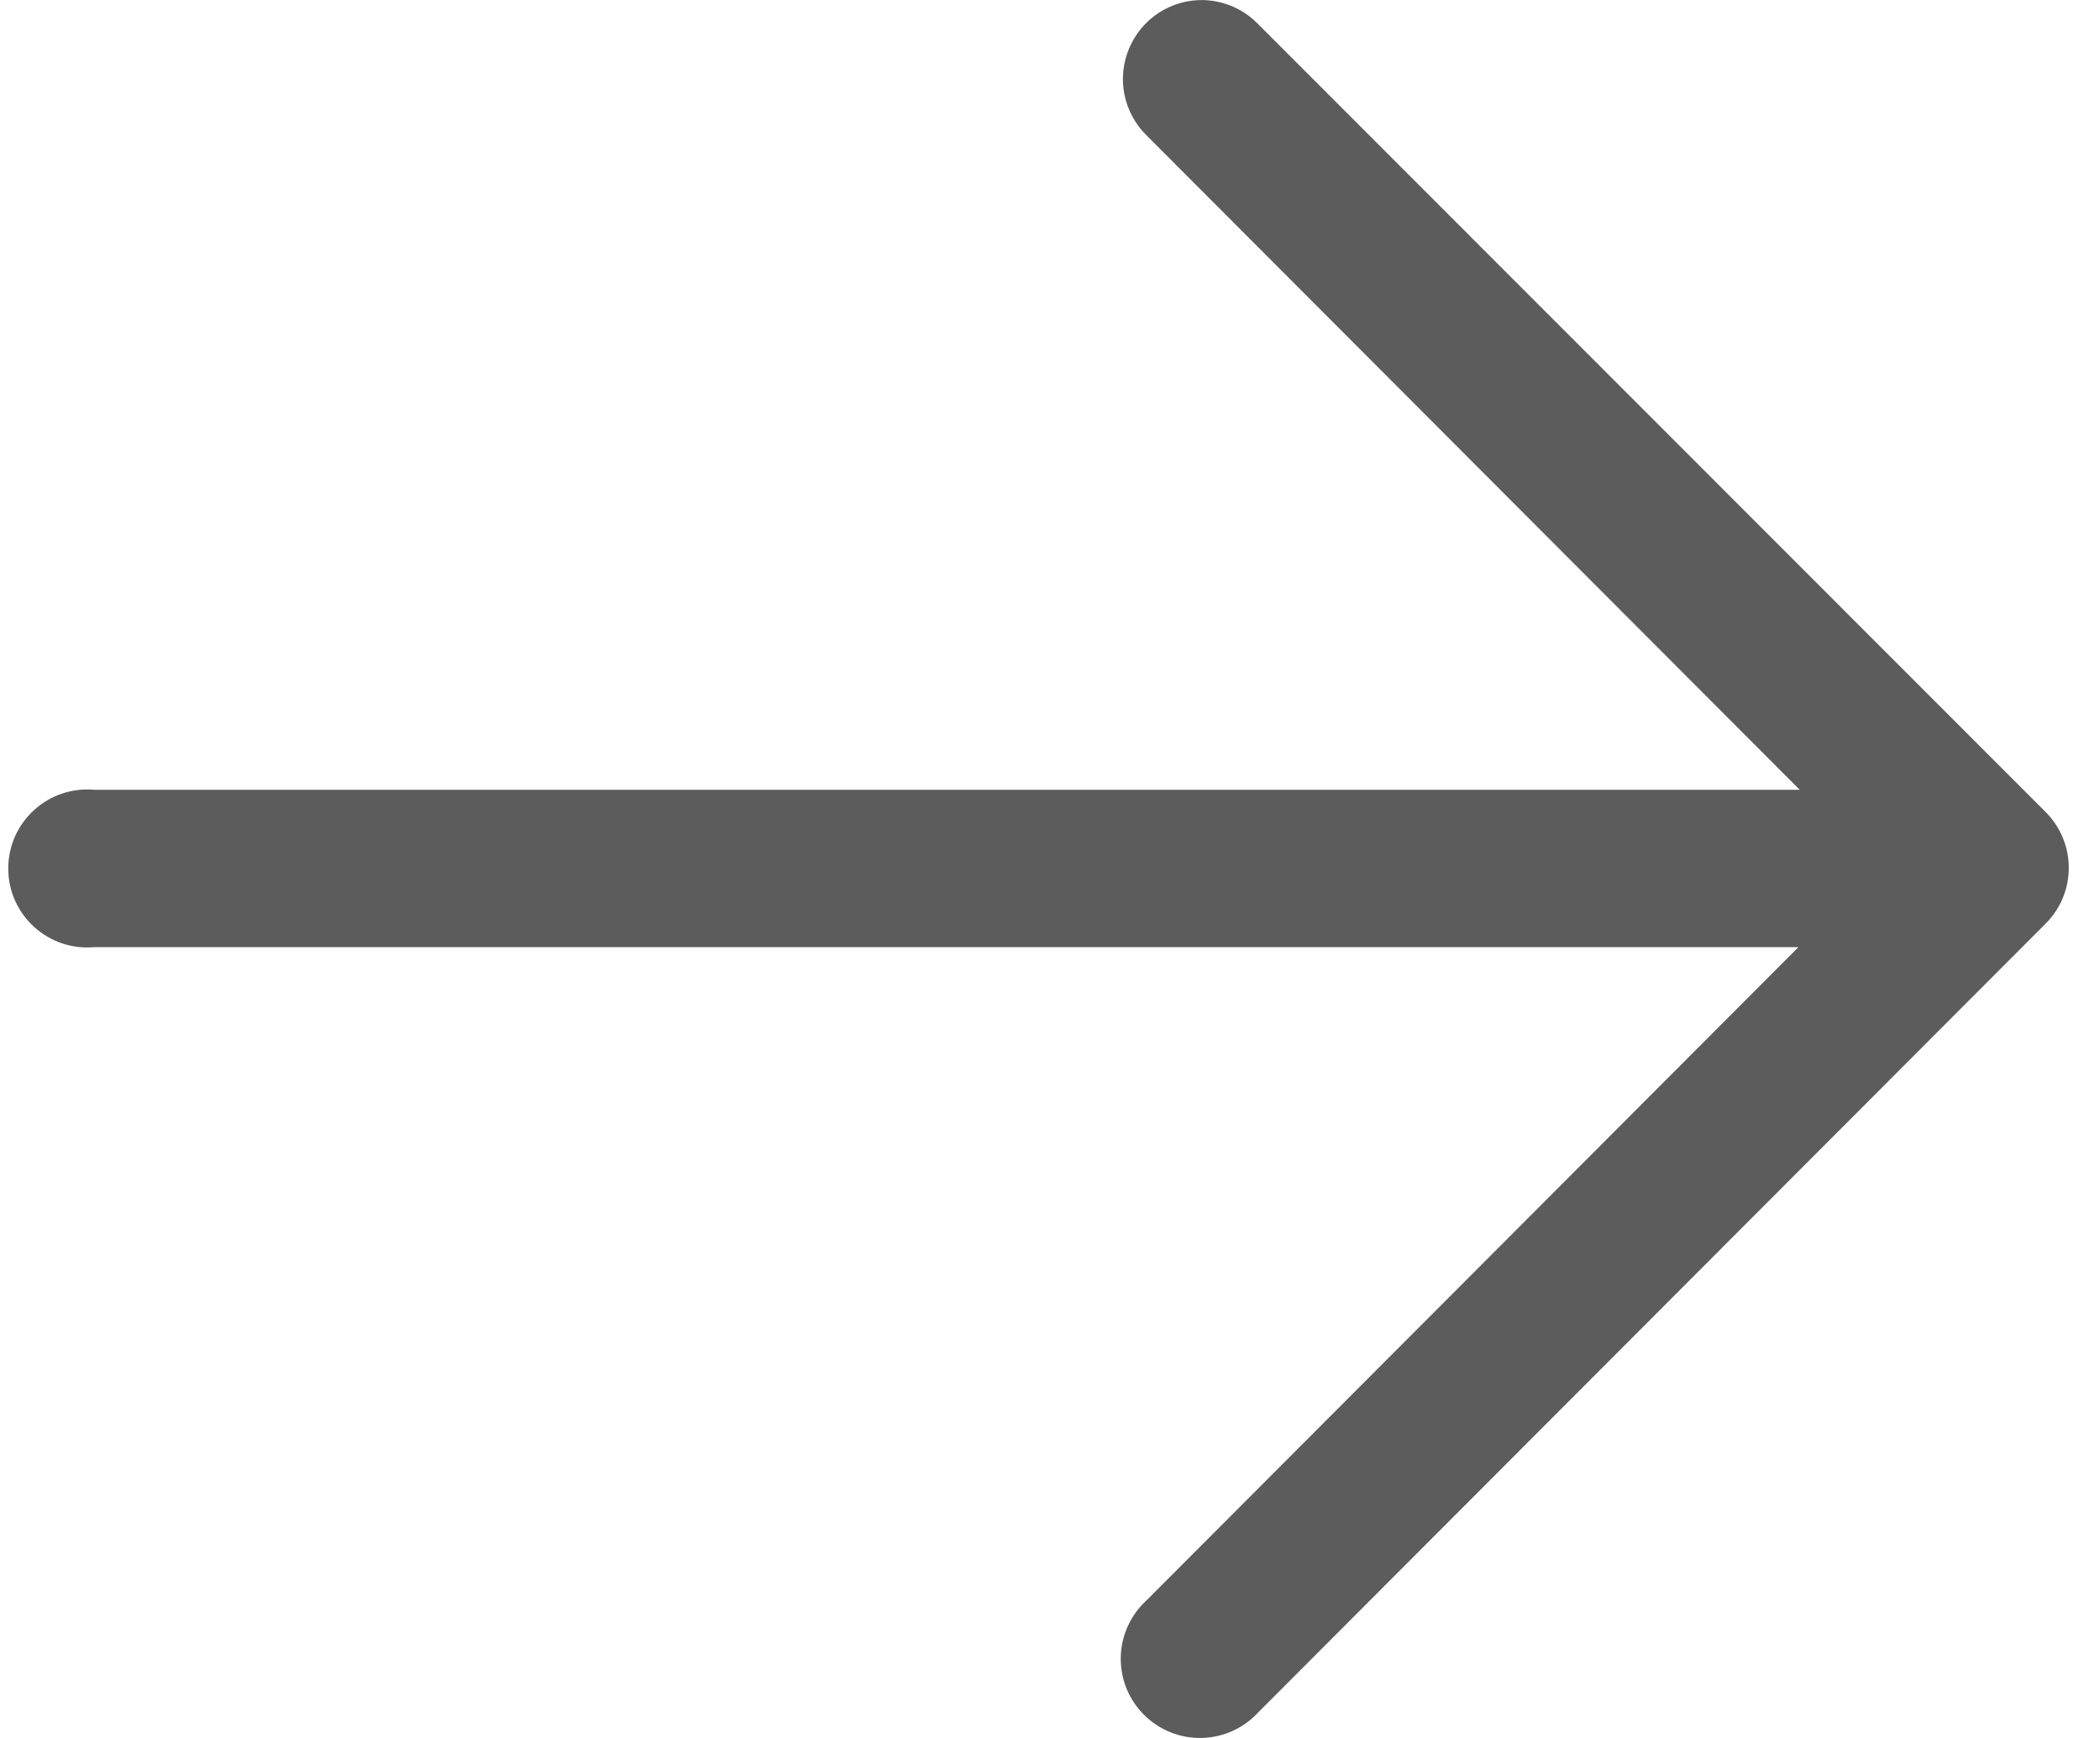 <svg width="29" height="24" viewBox="0 0 29 24" fill="none" xmlns="http://www.w3.org/2000/svg">
<path id="Vector" d="M16.623 0.001C16.909 0.01 17.18 0.13 17.378 0.337L28.249 11.213C28.454 11.418 28.569 11.695 28.569 11.984C28.569 12.274 28.454 12.551 28.249 12.755L17.378 23.644C17.278 23.753 17.158 23.841 17.023 23.902C16.889 23.963 16.744 23.996 16.596 24C16.448 24.003 16.302 23.977 16.165 23.922C16.028 23.867 15.903 23.785 15.799 23.681C15.694 23.577 15.612 23.453 15.556 23.316C15.501 23.179 15.475 23.032 15.477 22.884C15.48 22.737 15.513 22.591 15.574 22.457C15.635 22.322 15.722 22.201 15.831 22.102L24.836 13.079H1.303C1.152 13.093 1 13.075 0.856 13.027C0.712 12.978 0.581 12.9 0.469 12.798C0.357 12.696 0.268 12.572 0.206 12.433C0.145 12.294 0.114 12.144 0.114 11.993C0.114 11.841 0.145 11.691 0.206 11.553C0.268 11.414 0.357 11.29 0.469 11.188C0.581 11.085 0.712 11.008 0.856 10.959C1 10.911 1.152 10.892 1.303 10.906H24.853L15.831 1.867C15.675 1.713 15.57 1.517 15.527 1.302C15.485 1.088 15.508 0.866 15.594 0.665C15.679 0.464 15.823 0.293 16.006 0.174C16.19 0.056 16.405 -0.005 16.623 0.001Z" fill="#5C5C5C"/>
</svg>
